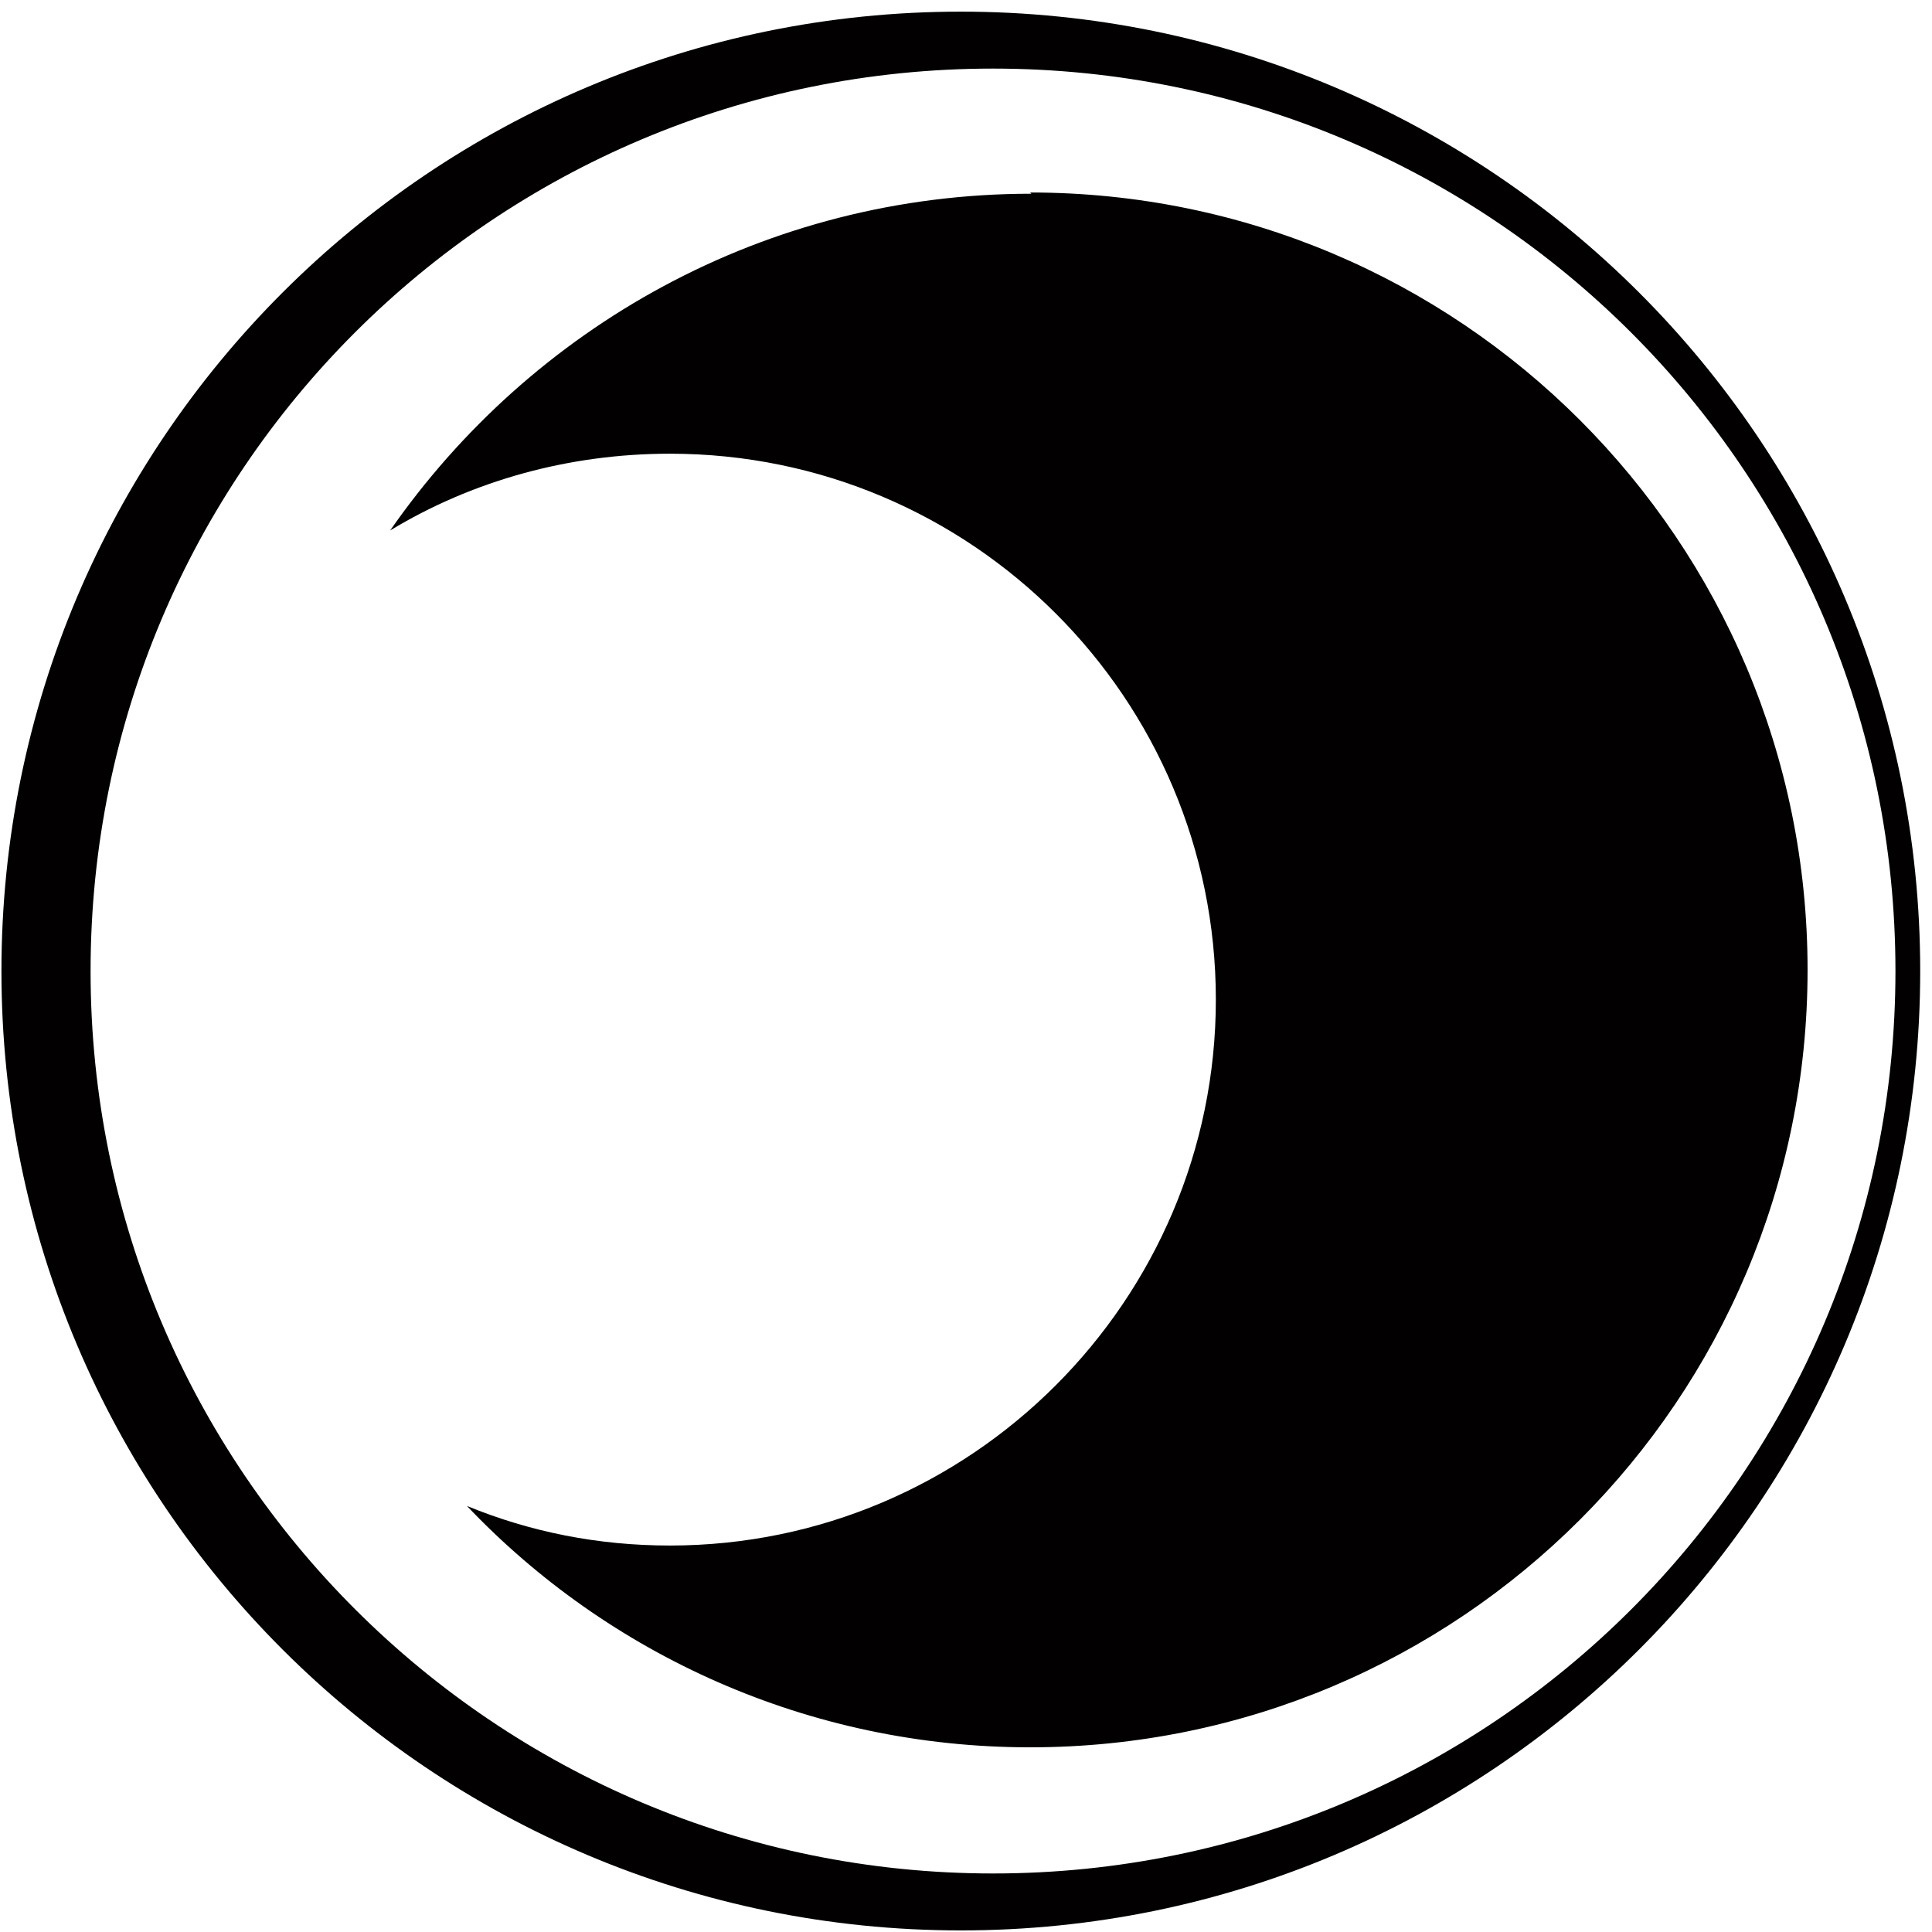 <svg width="146" height="146" viewBox="0 0 146 146" fill="none" xmlns="http://www.w3.org/2000/svg">
<path d="M72.609 0.88C32.571 0.88 0.109 33.341 0.109 73.38C0.109 113.419 32.571 145.88 72.609 145.88C112.648 145.88 145.109 113.419 145.109 73.38C145.109 33.341 112.648 0.88 72.609 0.88ZM75.041 141.577C37.435 141.577 6.845 111.08 6.845 73.38C6.845 35.68 37.341 5.183 75.041 5.183C112.741 5.183 143.238 35.68 143.238 73.38C143.238 111.08 112.741 141.577 75.041 141.577Z" fill="#020001"/>
<path d="M77.943 14.64C57.83 14.64 40.149 24.744 29.484 40.086C35.659 36.344 42.955 34.286 50.626 34.286C73.452 34.286 91.881 52.808 91.881 75.54C91.881 98.273 73.359 116.795 50.626 116.795C45.201 116.795 40.055 115.766 35.284 113.802C45.949 125.028 61.104 132.044 77.849 132.044C110.31 132.044 136.597 105.757 136.597 73.295C136.597 40.834 110.31 14.547 77.849 14.547L77.943 14.64Z" fill="#020001"/>
</svg>
